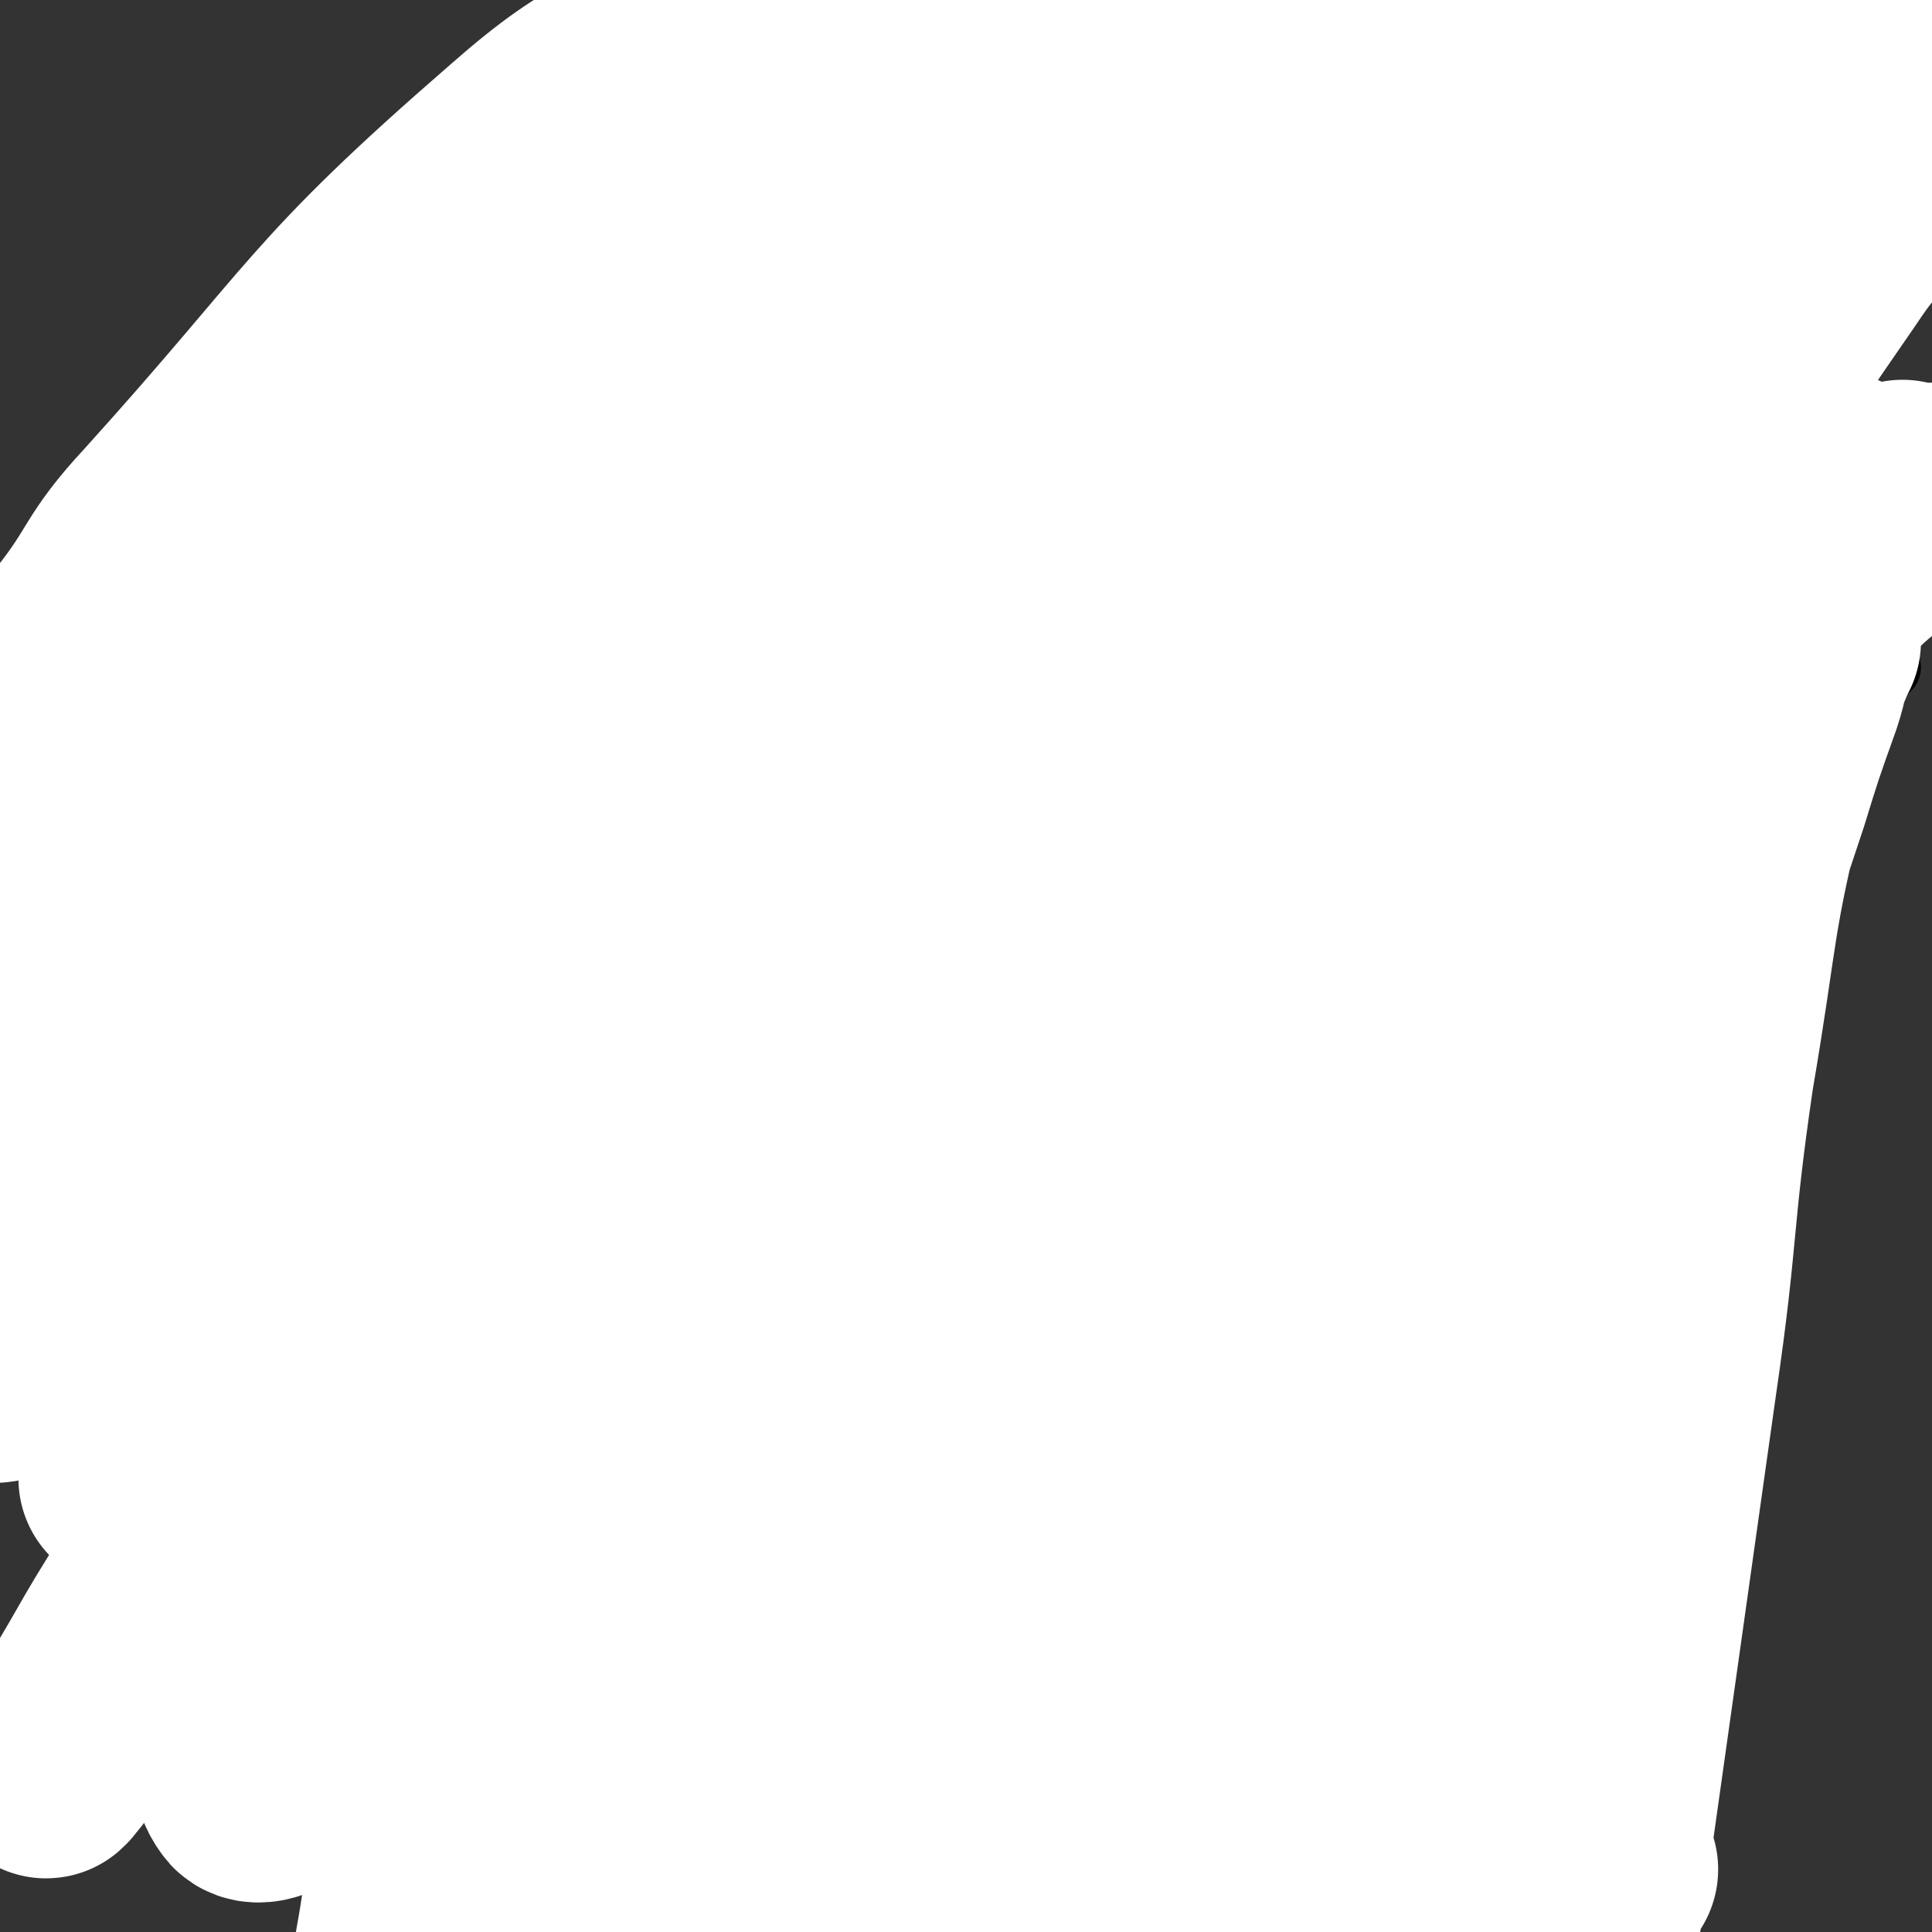 <svg viewBox='0 0 524 524' version='1.1' xmlns='http://www.w3.org/2000/svg' xmlns:xlink='http://www.w3.org/1999/xlink'><rect x="0" y="0" width="524" height="524" fill="#333333" stroke="none"/><g fill='none' stroke='#81592F' stroke-width='60' stroke-linecap='round' stroke-linejoin='round'><path d='M186,247c-1,-1 -1,-1 -1,-1 -1,-1 0,-1 0,-1 0,0 0,0 0,-1 0,0 0,0 0,-1 0,0 0,0 0,-1 0,0 0,0 0,-1 0,-1 0,-1 0,-2 0,-1 1,-1 1,-1 1,-1 0,-1 0,-2 0,-2 1,-2 1,-4 1,-1 1,-1 1,-2 0,-1 0,-1 1,-2 0,0 0,0 1,0 0,-1 0,0 0,0 0,0 1,0 1,0 1,0 0,1 1,1 0,0 0,0 1,0 0,0 -1,1 -1,1 0,0 1,0 1,0 0,0 0,1 0,1 1,2 1,1 2,2 1,1 1,1 3,2 0,0 0,0 1,0 1,1 1,1 1,1 1,1 2,1 3,2 1,0 0,1 1,1 1,0 2,-1 3,0 1,0 0,1 1,2 0,1 0,1 1,1 1,1 2,0 3,1 0,0 0,0 1,1 1,1 1,1 2,1 0,0 0,0 1,0 0,0 0,1 0,1 0,1 0,1 1,1 1,0 1,0 2,0 0,0 0,0 0,0 0,1 0,1 0,1 0,1 1,0 2,0 0,0 -1,1 -1,1 0,0 1,0 2,0 0,0 0,0 0,1 0,0 0,1 0,1 0,1 0,1 0,1 0,0 1,0 1,0 1,0 0,1 0,2 0,0 0,0 0,0 0,1 1,0 1,1 0,0 0,1 0,1 0,1 0,1 0,1 0,0 0,-1 0,-1 0,-1 1,0 1,-1 0,0 0,0 0,0 0,-1 0,-1 0,-1 0,-1 1,0 1,-1 0,-1 0,-1 0,-1 0,-1 0,-1 1,-1 1,0 1,0 1,0 0,0 0,-1 0,-1 0,-1 1,0 1,-1 1,0 0,-1 1,-1 1,0 1,0 2,0 0,-1 0,-1 0,-2 0,0 0,0 1,0 0,-1 0,-1 1,-1 0,0 0,0 1,0 0,0 0,0 0,0 1,0 1,0 2,0 0,0 0,0 0,0 1,0 1,0 1,0 1,0 0,1 1,1 1,1 1,0 1,1 1,1 0,1 0,2 0,0 1,0 1,0 1,0 0,1 1,1 0,0 0,0 0,1 1,1 1,1 1,1 1,1 1,1 2,2 0,0 0,1 1,1 1,0 1,0 1,0 2,1 1,1 3,2 1,1 1,1 2,1 1,0 1,0 2,0 1,1 1,1 2,1 1,0 1,0 1,0 1,0 1,1 3,1 0,0 0,0 1,0 1,0 1,0 1,0 1,0 1,1 2,1 0,0 1,0 1,0 1,0 0,-1 1,-1 0,0 1,0 1,0 0,0 0,-1 0,-1 0,0 1,0 1,0 1,-1 0,-1 0,-2 0,-1 1,0 1,-1 1,0 0,-1 1,-2 1,-1 1,-1 1,-3 1,-1 1,-1 2,-3 0,-2 0,-2 1,-3 1,-2 1,-2 1,-4 1,-1 1,-1 2,-3 0,-1 0,-1 1,-2 1,-2 1,-2 2,-3 0,-1 1,0 1,-1 0,0 0,-1 0,-1 0,-1 1,-1 2,-1 0,-1 0,-1 1,-1 0,-1 0,-1 0,-1 0,0 1,0 1,0 0,0 0,1 0,1 0,1 1,0 1,1 0,1 0,1 0,2 0,1 1,1 1,1 1,1 0,2 1,2 1,1 1,1 2,2 1,1 0,2 1,3 2,1 2,1 4,2 1,0 1,0 2,1 3,2 3,2 5,4 3,1 3,1 5,2 2,1 1,1 3,2 2,1 2,1 3,2 2,0 2,1 3,1 1,0 1,0 1,0 1,0 1,1 2,1 0,0 0,0 1,0 0,0 0,0 0,0 0,0 0,0 0,-1 0,0 0,0 0,-1 0,0 0,0 0,-1 0,0 0,0 0,-1 0,-1 0,-1 0,-1 0,-2 -1,-2 -1,-4 0,-1 0,-1 0,-1 0,-4 0,-4 -1,-9 0,-3 0,-3 -1,-6 -1,-3 -1,-3 -1,-6 -1,-2 0,-2 -1,-4 0,-2 -1,-2 -1,-4 0,-2 0,-2 0,-4 0,-1 0,-1 0,-3 0,-1 0,-1 0,-3 0,-1 0,-1 0,-2 0,-1 0,-1 1,-2 0,-1 1,0 1,0 2,-1 2,-2 3,-2 1,0 0,1 1,1 1,0 1,0 1,0 1,0 1,0 2,1 0,0 0,0 1,0 2,1 2,1 3,3 1,2 1,2 3,4 1,1 1,0 2,1 2,1 2,1 3,2 1,0 0,0 1,1 1,1 1,1 3,1 0,0 0,0 0,1 0,0 0,0 1,0 1,0 1,0 1,0 1,0 1,0 2,0 0,0 0,0 1,0 0,0 0,-1 0,-1 0,0 1,0 1,0 0,0 0,-1 1,-1 0,-1 0,-1 1,-1 1,0 0,-1 1,-1 1,0 1,0 1,0 1,0 0,-1 1,-1 1,0 1,0 1,0 1,0 1,0 1,-1 0,0 0,-1 0,-1 0,0 0,0 0,-1 0,0 0,0 0,-1 0,0 0,-1 0,-1 0,-1 -1,-1 -1,-2 0,-1 0,-1 0,-1 -1,-2 -1,-1 -2,-3 0,0 -1,0 -1,-1 -1,-1 0,-2 0,-3 -1,-2 -1,-2 -2,-5 -1,-1 -1,-1 -1,-3 -1,-3 0,-3 -1,-6 0,-2 -1,-1 -1,-3 0,-1 0,-1 0,-3 0,-1 -1,-1 -1,-2 0,0 0,-1 1,-1 1,0 1,0 2,0 0,0 0,0 1,0 0,0 0,0 0,0 1,0 1,0 2,0 1,0 1,0 2,0 1,0 1,0 2,0 2,0 2,0 4,0 1,0 1,0 3,0 1,0 1,0 3,0 2,0 2,0 3,0 1,0 1,0 3,0 1,0 1,0 3,0 1,0 1,0 2,0 2,0 2,0 3,0 0,0 0,0 1,0 1,0 1,0 1,0 1,0 1,0 2,0 0,0 -1,-1 -1,-1 0,0 1,0 1,0 1,0 0,-1 0,-1 0,-1 -1,-1 -1,-2 0,-1 0,-1 0,-1 -1,-1 -1,-1 -2,-2 0,-1 0,-1 -1,-2 -1,-1 0,-2 -1,-3 -1,-1 -2,0 -3,-1 0,0 0,-1 -1,-1 -1,-1 -2,-1 -3,-1 -2,-1 -1,-2 -3,-3 -1,-1 0,-1 -1,-1 -2,-1 -2,-1 -3,-2 -1,0 -1,0 -2,-1 -1,-1 -2,0 -3,-1 0,-1 0,-1 0,-2 0,-1 -1,0 -1,-1 0,-1 0,-1 0,-1 0,-1 0,-1 0,-2 0,-1 0,-1 0,-1 0,-1 0,-1 0,-2 0,-2 0,-2 0,-3 0,-2 1,-2 1,-3 1,-2 1,-2 3,-3 1,-2 1,-2 2,-5 2,-2 2,-2 3,-3 2,-3 2,-3 4,-6 1,-1 1,-1 3,-3 2,-2 2,-2 4,-4 2,-2 2,-2 3,-4 2,-2 1,-2 3,-4 1,-2 1,-2 3,-4 1,-1 0,-1 1,-2 1,-1 1,-1 2,-3 0,0 0,0 0,-1 0,-1 0,-1 0,-1 0,-1 0,-1 0,-1 0,-1 0,0 -1,0 -1,0 -1,0 -2,0 -1,0 -1,0 -1,0 -1,0 -1,0 -1,0 -2,1 -2,1 -4,2 -1,0 -1,0 -3,0 -1,0 -1,1 -2,2 -2,0 -2,0 -3,1 -1,1 -1,1 -3,1 -2,1 -2,1 -4,2 -1,0 -1,0 -2,0 -2,0 -2,1 -3,2 -1,0 -1,0 -2,0 -1,0 0,1 -1,1 -1,1 -1,0 -2,0 0,0 0,0 0,0 -1,0 -1,0 -1,0 0,0 0,0 -1,0 0,0 -1,0 -1,0 0,0 0,-1 0,-1 0,0 -1,0 -1,-1 0,0 0,0 0,0 0,-1 0,-1 0,-1 0,-1 1,-1 1,-2 0,-2 0,-2 0,-3 0,-3 -1,-3 0,-6 0,-2 1,-2 2,-4 0,-1 0,-1 0,-3 1,-1 1,-1 2,-3 0,-2 -1,-2 0,-3 0,-1 1,-1 1,-1 1,-1 1,-1 1,-3 0,0 0,0 0,-1 0,-1 1,-1 2,-1 0,-1 0,-1 0,-2 0,-1 0,-1 0,-1 0,-1 0,-1 0,-2 0,0 1,0 1,0 0,0 0,-1 0,-1 0,-1 0,-1 0,-2 0,0 0,-1 0,-1 0,-1 1,0 1,-1 0,0 0,0 0,-1 0,0 0,0 0,0 0,-1 0,-1 0,-1 0,0 0,0 0,-1 0,0 0,0 0,-1 0,0 0,0 0,-1 0,0 0,0 0,-1 0,0 0,0 0,-1 0,-1 0,-1 0,-1 0,-1 0,-1 0,-1 0,-1 -1,0 -1,-1 0,-1 0,-1 0,-1 -1,-1 -1,0 -2,-1 0,0 0,-1 0,-1 0,-1 -1,0 -2,0 0,0 -1,0 -1,0 -1,0 -1,-1 -1,-1 -1,-1 -1,0 -1,0 -1,0 -1,0 -1,0 -1,-1 -1,-1 -2,-1 -1,0 -1,0 -2,0 -1,0 -1,0 -1,0 -1,0 -1,0 -2,0 0,0 0,0 -1,0 -2,0 -2,0 -3,0 0,0 0,0 -1,0 -1,0 -1,0 -1,0 -2,0 -2,0 -3,0 -1,0 -1,0 -2,0 -1,0 -1,0 -3,0 -1,0 -1,0 -3,0 -1,0 -1,0 -2,0 -1,0 -2,0 -3,0 -1,0 -1,1 -2,1 -1,0 -1,0 -1,0 -2,0 -2,0 -3,0 -1,0 -1,1 -2,1 -1,0 -1,0 -1,0 -1,0 -1,1 -2,1 -1,0 -1,0 -1,0 0,0 0,1 0,1 0,0 -1,0 -1,0 -1,0 0,1 0,1 0,1 0,1 -1,1 0,0 -1,0 -1,0 0,0 0,1 0,2 0,0 0,-1 -1,-1 0,0 0,0 -1,0 0,0 -1,0 -1,0 -1,0 0,0 -1,-1 0,0 -1,0 -1,-1 0,-1 0,-1 -1,-2 0,0 0,-1 0,-1 -1,-1 -1,-1 -1,-1 -1,-1 -1,-2 -1,-2 -1,-1 -1,-1 -2,-2 0,0 0,0 0,-1 -1,-1 -1,-1 -1,-1 -1,-1 -1,-1 -1,-1 0,0 -1,0 -1,-1 0,0 -1,0 -1,-1 0,-1 0,-1 0,-1 0,-1 0,-1 -1,-1 0,0 -1,0 -1,0 0,0 0,-1 -1,-1 0,0 0,0 0,0 -1,0 -1,0 -1,0 0,0 0,0 -1,0 0,0 0,0 -1,0 0,0 -1,0 -1,0 0,0 0,1 0,2 0,0 -1,0 -1,0 -1,1 -1,1 -1,3 -1,1 0,1 -1,2 0,1 -1,0 -1,1 -1,2 0,2 -1,3 0,1 -1,1 -1,2 0,1 0,1 0,1 -1,2 -1,2 -2,3 0,1 0,0 -1,1 -1,1 -1,1 -2,2 -1,0 -1,0 -3,0 0,0 0,0 -1,0 0,0 0,0 -1,0 -1,0 -1,0 -1,0 -1,0 -1,0 -2,-1 -1,-1 0,-1 -1,-1 -1,0 -1,0 -1,-1 -1,0 0,0 -1,-1 -1,-1 -1,-1 -1,-1 -1,-1 -1,-1 -2,-3 0,0 0,0 0,-1 -1,-1 -1,-1 -1,-1 -1,-1 -1,-1 -1,-2 0,-1 0,-1 0,-1 0,-1 0,-1 -1,-2 -1,-1 -1,-1 -1,-1 -1,-1 -1,-1 -1,-2 0,-1 0,-1 0,-1 0,-1 0,-1 -1,-1 -1,0 -1,0 -1,0 -1,0 -1,-1 -1,-1 0,0 -1,0 -1,0 -1,1 -1,1 -1,2 0,1 0,1 0,2 0,1 -1,1 -1,2 0,1 0,1 0,3 0,1 0,1 0,3 0,1 0,1 0,2 0,1 0,1 0,2 0,0 -1,0 -1,1 0,1 0,1 0,1 0,1 0,1 -1,1 0,0 0,0 0,0 -1,0 -1,0 -1,0 0,0 0,0 -1,0 -1,0 -1,0 -2,0 0,0 0,0 0,0 -1,0 -1,0 -2,-1 0,0 0,0 -1,0 -1,-1 -1,-1 -1,-1 -1,-1 -2,0 -3,-1 -1,0 -1,0 -2,-1 -1,-1 -1,-1 -2,-2 -1,0 -1,0 -2,0 -1,0 -1,-1 -1,-1 -1,-1 -1,-1 -3,-2 -1,-1 -1,-1 -2,-2 -1,-1 -1,-1 -1,-1 -1,-1 -2,-1 -3,-1 -1,0 -1,-1 -2,-1 -2,-1 -2,-1 -3,-2 -1,0 -2,0 -3,0 -1,0 -1,-1 -3,-1 -1,-1 -1,-1 -2,-1 -1,0 -1,0 -2,0 -1,0 -1,0 -1,0 -1,0 -1,-1 -2,-1 0,0 -1,0 0,0 0,1 0,1 1,1 1,1 1,1 2,1 1,1 1,1 1,1 2,1 2,1 3,2 0,0 1,0 1,0 1,1 1,1 2,2 0,0 0,0 1,0 1,1 1,1 1,1 1,1 1,1 1,1 1,0 1,0 1,0 0,0 0,1 0,1 0,0 0,0 -1,0 0,0 0,0 -1,0 -1,0 -2,0 -3,0 -1,0 -1,-1 -2,-1 0,0 0,0 -1,0 -2,0 -2,-1 -4,-1 -2,0 -2,0 -3,0 -1,0 -1,-1 -3,-1 -1,-1 -2,0 -3,0 -2,0 -2,0 -4,0 -2,0 -2,0 -4,0 -2,0 -2,0 -4,0 -2,0 -2,0 -4,0 -1,0 -1,0 -3,0 -1,0 -1,1 -3,1 -1,0 -1,0 -3,0 -1,0 -1,0 -2,1 -2,1 -2,1 -3,1 -1,0 -1,0 -1,0 -1,0 -1,1 -2,1 0,0 -1,0 -1,0 -1,0 -1,0 -1,1 0,0 0,1 0,1 0,0 -1,0 -1,0 -1,0 -1,0 -1,1 0,1 0,1 0,1 0,1 0,1 -1,2 -1,0 -1,0 -1,1 0,1 0,1 0,2 0,2 0,2 0,4 0,2 0,2 0,4 0,3 0,3 0,6 0,2 1,2 1,4 0,2 0,2 0,4 0,2 0,2 1,4 1,1 1,1 1,2 1,2 1,2 2,3 0,1 0,1 0,2 0,1 1,1 1,3 1,0 1,0 1,1 1,0 1,0 1,1 1,1 1,1 1,1 1,1 1,1 1,2 0,1 0,1 0,1 0,1 1,0 2,0 0,0 0,0 0,0 0,1 0,1 0,1 0,1 1,0 2,0 0,0 0,0 0,0 0,0 0,1 0,1 0,0 0,0 -1,0 0,0 0,0 -1,0 -1,0 -1,0 -1,0 -1,0 -1,0 -2,0 -1,0 -1,0 -3,0 -1,0 -1,0 -2,0 -1,0 -1,0 -3,0 -2,0 -2,0 -4,0 -1,0 -1,0 -2,0 -2,0 -2,1 -3,2 -1,0 -1,-1 -2,-1 -1,0 -1,0 -3,0 0,0 0,1 -1,1 0,0 0,0 -1,0 -1,0 -1,0 -1,0 -1,0 -2,1 -1,2 0,0 0,-1 1,-1 1,0 1,0 2,1 2,0 2,0 3,0 2,1 2,1 4,1 2,1 2,0 3,1 2,0 2,1 3,1 2,1 2,0 3,1 1,0 1,1 2,1 1,0 1,0 1,0 2,1 1,1 3,2 0,0 0,0 1,0 1,0 1,1 1,1 1,1 1,1 1,1 0,1 0,1 0,1 1,1 1,1 2,2 0,0 0,0 1,1 0,0 -1,0 -1,0 0,1 1,1 1,2 0,0 0,0 0,1 0,0 0,0 0,0 0,1 0,1 0,2 0,1 -1,0 -1,1 0,1 0,1 0,2 -1,1 -1,1 -2,2 -1,1 -1,1 -1,1 -2,2 -1,2 -3,3 -1,1 -2,1 -3,2 -2,1 -3,1 -4,3 -3,3 -2,4 -4,8 -2,3 -2,3 -3,6 -2,2 -3,2 -4,5 -2,2 -2,2 -3,4 -1,2 0,2 -1,4 -1,1 -1,1 -2,2 0,1 -1,1 -1,2 0,1 0,1 0,1 0,1 0,1 0,1 0,1 1,1 1,1 1,0 1,0 2,0 1,0 1,1 1,1 2,1 2,0 4,0 1,0 1,0 2,0 2,0 2,0 5,0 2,0 2,1 5,1 2,0 2,0 4,0 2,0 2,0 4,1 2,1 2,1 4,1 2,0 2,0 4,0 1,0 1,0 3,0 1,0 1,1 2,1 2,0 2,0 3,0 1,0 1,0 2,0 1,0 1,1 3,1 0,0 0,0 1,0 0,0 1,0 1,1 0,1 0,1 0,1 0,1 0,1 0,2 0,0 0,0 0,0 0,1 0,1 0,1 0,1 0,1 0,1 -1,1 -1,0 -2,1 -1,1 0,1 -1,2 -1,1 -2,1 -3,1 -1,1 -1,2 -3,3 -1,1 -1,1 -3,2 -2,1 -2,1 -3,2 -1,1 -1,1 -3,2 -1,1 -1,0 -3,1 -1,1 -1,1 -2,3 0,0 0,1 -1,1 -1,0 -1,0 -1,0 -1,0 -1,0 -1,1 0,1 0,1 0,1 0,1 0,1 -1,1 '/></g>
<g fill='none' stroke='#FFBB40' stroke-width='60' stroke-linecap='round' stroke-linejoin='round'><path d='M239,219c-1,-1 -1,-1 -1,-1 -1,-1 0,-1 0,-1 0,0 0,-1 0,-1 0,-1 -1,-1 -1,-2 0,-1 0,-1 0,-2 0,-1 -1,-1 -1,-1 -1,-2 -1,-2 -2,-3 -1,-1 0,-1 -1,-2 -2,-2 -2,-2 -3,-4 -2,-2 -1,-2 -3,-4 -2,-2 -2,-2 -4,-4 -2,-3 -3,-2 -4,-5 -3,-5 -3,-6 -6,-11 -2,-5 -1,-5 -3,-9 -3,-5 -3,-5 -6,-9 -1,-4 -1,-4 -3,-7 -1,-4 0,-5 -2,-9 -1,-3 -1,-3 -2,-6 -1,-3 0,-4 0,-7 -1,-4 -1,-4 -2,-9 -1,-4 -1,-4 -1,-8 0,-6 0,-6 0,-12 0,-5 -1,-5 -1,-10 0,-4 0,-4 0,-7 0,-4 0,-4 0,-7 0,-3 0,-3 0,-5 0,-3 0,-3 0,-6 0,-1 0,-1 1,-2 1,0 0,-1 1,-1 1,-1 1,-1 2,-1 0,0 0,-1 1,-1 1,0 1,0 3,0 1,0 0,-1 1,-2 2,0 2,0 3,0 2,0 2,0 4,0 2,0 2,0 4,0 2,0 2,0 4,0 1,0 1,0 2,0 2,0 2,0 5,0 2,0 2,0 4,0 3,0 3,0 5,1 2,0 2,0 4,0 4,1 4,1 7,1 3,1 3,1 5,2 3,1 3,1 6,1 2,1 2,1 5,2 2,0 2,0 5,1 2,1 2,1 4,1 3,1 3,0 5,1 2,0 2,1 3,1 1,0 2,0 3,0 1,0 1,1 2,1 1,0 1,0 2,0 1,0 1,1 2,1 1,0 1,0 2,0 1,0 1,0 1,0 1,0 1,0 2,1 1,0 1,0 2,1 1,1 1,1 1,1 1,1 2,1 3,1 1,0 1,0 1,1 1,1 0,1 1,2 0,0 0,0 1,1 1,1 1,1 1,1 1,1 1,1 2,2 0,0 1,0 1,1 1,2 1,2 2,4 2,2 2,2 3,3 1,3 1,2 2,5 1,2 1,2 2,4 1,2 1,2 2,5 1,2 1,2 2,4 1,1 0,1 1,3 0,2 0,2 0,3 0,1 1,1 1,2 1,1 1,2 1,3 0,1 0,1 0,1 0,2 0,2 -1,3 0,3 1,4 0,7 -1,3 -1,3 -2,7 -1,3 -1,3 -2,6 -1,3 -1,3 -2,5 -1,3 -1,3 -1,5 -1,3 -2,2 -3,5 -1,1 0,2 -1,3 -1,2 -1,2 -2,3 0,0 0,0 -1,1 -1,1 -1,1 -1,1 -1,1 -1,1 -2,2 -1,1 0,1 -1,2 -1,1 -1,1 -1,1 -1,1 -1,1 -2,2 -1,1 -1,0 -2,1 -1,1 -1,1 -2,2 -1,0 -1,0 -2,1 -1,1 -1,1 -3,1 -1,1 -1,1 -2,2 -2,1 -2,1 -4,2 -2,1 -3,1 -5,1 -2,1 -2,2 -5,3 -2,1 -2,1 -4,1 -2,1 -2,1 -4,1 -2,0 -2,0 -4,1 -2,0 -1,1 -3,1 -4,1 -4,1 -7,2 -2,0 -2,1 -4,1 -1,0 -1,0 -3,0 -2,0 -2,1 -4,1 -1,0 -1,0 -2,0 -2,0 -2,-1 -3,-1 -1,0 -2,0 -3,0 -1,0 -1,-1 -1,-2 -1,-1 -1,-1 -2,-2 -1,-2 -2,-1 -3,-3 -2,-3 -1,-3 -3,-7 -1,-4 -1,-4 -2,-7 -2,-4 -2,-4 -4,-8 -1,-4 -1,-4 -1,-8 0,-3 0,-3 0,-7 0,-4 0,-4 -1,-7 0,-4 0,-4 0,-7 0,-5 1,-5 1,-9 0,-4 0,-4 1,-8 0,-4 1,-4 1,-7 0,-4 0,-4 1,-7 0,-3 1,-3 2,-6 1,-2 1,-2 2,-4 0,-1 1,-1 2,-2 0,-1 1,0 1,-1 2,-2 1,-2 3,-4 1,-1 1,-1 3,-2 2,-2 1,-2 4,-3 2,-2 2,-1 4,-2 2,-1 2,-1 5,-1 3,0 3,0 5,0 3,0 3,-1 6,-1 3,0 3,0 6,0 2,0 2,1 4,1 3,1 2,1 5,2 2,0 2,0 4,0 2,1 2,1 3,3 2,1 2,1 3,2 1,1 1,1 2,2 1,1 1,1 2,2 1,2 0,2 1,4 1,2 1,2 1,3 1,2 1,2 2,4 0,2 0,2 0,4 1,2 1,2 1,4 0,2 0,2 0,4 0,1 0,1 0,3 0,2 0,1 -1,3 0,2 0,2 0,3 0,1 0,1 0,3 0,0 -1,0 -1,1 0,2 0,3 -1,5 0,3 -1,3 -2,6 -1,3 0,3 -1,6 -1,2 -1,2 -2,5 -2,2 -2,2 -4,4 -2,3 -2,2 -4,4 -2,2 -2,3 -4,5 -1,1 -2,1 -4,3 -1,1 -1,1 -3,2 -3,1 -3,1 -6,2 -1,0 -1,0 -1,0 -2,0 -2,0 -3,-1 -1,-1 -1,-1 -1,-2 -1,-2 0,-2 -1,-4 0,-2 0,-2 0,-4 0,-2 0,-2 0,-4 0,-2 0,-2 0,-5 0,-2 1,-2 1,-5 0,-3 0,-4 0,-7 1,-4 2,-4 3,-8 2,-3 2,-3 3,-6 2,-3 1,-3 3,-6 1,-2 1,-2 3,-4 1,-3 1,-2 3,-4 1,-1 1,-2 3,-3 1,0 1,-1 2,-1 1,0 1,0 2,0 1,0 1,0 2,0 1,0 1,0 2,0 1,0 1,1 1,1 1,1 1,1 2,2 1,1 1,1 2,2 1,2 1,2 1,3 0,1 0,1 1,3 0,1 1,1 1,3 0,1 0,1 0,2 0,1 0,1 0,2 0,1 0,1 0,3 -1,1 -1,1 -1,2 -1,3 -1,3 -2,5 -1,2 -1,2 -2,4 -1,2 -1,2 -2,5 -1,1 -1,1 -2,3 -1,1 -1,1 -2,2 -1,1 -1,1 -2,2 -1,1 -1,1 -2,2 -1,1 -1,2 -3,2 0,0 0,-1 -1,-1 -1,-1 0,-1 -1,-2 0,0 -1,0 -1,0 0,0 0,-1 0,-1 0,-1 -1,-1 -1,-1 -1,0 0,0 -1,-1 '/></g>
<g fill='none' stroke='#FEF190' stroke-width='60' stroke-linecap='round' stroke-linejoin='round'><path d='M198,277c-1,-1 -1,-2 -1,-1 -1,0 0,0 0,1 0,1 1,0 1,1 0,1 0,1 0,1 0,1 0,1 0,2 0,0 0,0 0,1 0,0 0,0 0,0 0,1 1,1 1,3 0,1 0,1 0,2 0,1 0,1 0,1 0,2 1,2 1,3 0,2 0,2 0,4 0,2 0,2 0,3 0,2 1,2 1,4 0,3 0,3 0,5 0,2 0,2 1,5 0,3 0,3 0,7 0,2 0,2 0,4 0,2 0,2 1,4 0,2 0,2 0,4 0,2 1,1 1,3 1,2 0,2 1,4 0,2 1,2 1,3 1,2 0,2 1,3 0,2 0,2 0,3 0,1 1,1 1,3 1,1 1,1 1,2 0,2 0,2 0,3 0,2 1,1 1,3 1,1 1,1 1,2 0,1 0,1 0,2 0,1 0,1 1,2 0,1 0,2 0,3 0,1 0,1 0,1 1,1 1,1 1,2 0,1 0,1 0,2 0,2 1,2 1,3 1,2 1,2 1,4 0,2 0,2 0,5 0,2 1,2 1,4 0,2 1,2 1,4 0,2 0,2 0,4 0,2 0,2 1,3 0,2 0,2 0,3 0,2 0,2 0,3 0,2 0,2 0,4 0,0 0,0 0,1 0,2 0,2 0,3 0,1 0,1 0,2 0,1 0,1 0,2 0,1 0,1 0,2 0,0 0,0 0,1 0,1 0,1 0,1 0,1 0,1 0,2 0,0 0,0 0,1 0,1 0,1 1,2 0,0 0,0 0,1 0,1 1,1 1,3 0,1 0,1 1,2 0,1 0,1 0,2 1,2 1,2 1,3 1,2 1,2 2,4 0,1 0,1 0,2 1,1 1,1 2,2 0,0 0,0 0,1 1,1 0,1 1,2 1,1 1,1 2,2 0,0 0,1 0,1 1,1 1,1 2,1 1,1 1,1 2,2 0,0 0,0 1,1 1,1 1,1 2,2 2,1 2,0 3,1 1,1 0,1 1,1 1,1 1,1 2,1 1,0 1,1 2,1 1,0 1,0 3,0 1,0 1,0 3,-1 2,0 2,0 3,0 2,0 2,-1 4,-1 3,0 3,0 5,-1 3,-1 3,-1 5,-2 2,-1 2,-1 4,-2 1,0 1,0 3,-1 2,-1 2,-1 3,-1 2,-1 2,-1 3,-2 2,-1 2,-1 3,-2 2,-1 2,-2 3,-3 1,-1 2,-1 3,-2 1,-1 1,-2 2,-3 2,-2 1,-2 3,-4 1,-1 1,-1 2,-3 1,-2 1,-2 2,-5 1,-3 1,-3 2,-6 1,-3 1,-3 2,-6 1,-3 1,-3 1,-6 0,-3 1,-3 1,-5 1,-6 0,-6 1,-11 0,-2 1,-2 1,-4 0,-2 0,-2 0,-4 0,-3 0,-3 0,-5 0,-3 1,-3 1,-5 0,-3 0,-3 0,-6 0,-3 1,-3 1,-7 0,-3 0,-3 0,-7 0,-4 0,-4 1,-8 0,-3 1,-3 1,-7 0,-3 0,-3 0,-6 0,-3 0,-3 0,-5 0,-2 0,-2 0,-3 0,-2 0,-2 0,-4 0,-1 0,-1 0,-3 0,-1 0,-1 0,-2 0,-2 0,-2 -1,-4 0,-1 0,-1 0,-3 0,-1 0,-1 0,-3 0,-1 0,-1 0,-2 0,-2 0,-2 0,-3 0,-1 -1,-1 -1,-2 0,-1 0,-1 -1,-2 0,0 0,0 0,-1 0,-1 0,-1 0,-2 0,0 0,0 0,-1 0,0 -1,0 -1,0 0,-1 0,-1 0,-2 0,0 0,0 0,-1 0,-1 0,-1 0,-1 0,-1 0,-1 0,-2 0,0 0,0 0,-1 0,0 0,0 0,0 0,-1 -1,-1 -1,-2 0,0 0,-1 0,-1 0,-1 0,-1 -1,-2 0,0 -1,0 -1,0 -1,0 0,-1 -1,-1 0,0 0,0 -1,0 -1,0 -1,-1 -1,-1 -1,0 -1,-1 -2,-1 -1,0 -1,0 -2,0 -2,0 -2,-1 -3,-2 -2,0 -2,1 -5,1 -3,0 -2,1 -5,1 -3,1 -3,0 -6,1 -3,0 -2,1 -5,1 -2,0 -3,0 -5,0 -2,1 -2,1 -4,1 -2,0 -2,1 -4,1 -2,0 -2,0 -4,0 -1,0 -1,0 -3,0 -2,0 -2,0 -4,0 -1,0 -1,1 -2,1 0,0 0,0 -1,0 -1,0 -1,0 -1,0 -1,0 -1,0 -2,1 -1,0 -1,0 -1,1 0,0 0,0 0,1 0,0 -1,0 -1,1 0,0 0,0 0,1 0,1 0,1 0,3 0,2 0,3 0,5 0,5 1,5 1,10 0,7 0,7 0,14 0,7 1,7 1,13 0,6 0,6 0,11 0,5 0,5 1,9 0,4 1,4 1,8 0,4 0,4 0,8 0,3 0,3 1,6 1,3 1,3 1,6 1,3 0,3 1,6 0,2 0,2 1,5 0,2 1,2 1,4 1,1 0,2 1,3 0,2 1,2 1,3 0,1 0,1 0,1 1,1 2,1 3,2 0,0 0,1 0,1 1,0 1,0 2,0 0,0 0,0 1,0 1,-1 0,-1 1,-3 1,-1 1,-1 2,-2 0,-2 0,-2 0,-4 1,-3 1,-3 1,-6 1,-2 1,-2 2,-5 0,-3 1,-3 1,-6 1,-4 1,-4 2,-9 0,-5 0,-5 1,-11 1,-5 1,-5 2,-11 2,-4 2,-4 3,-9 0,-4 0,-4 1,-8 1,-3 1,-3 2,-6 1,-3 1,-3 2,-6 1,-2 1,-2 2,-4 1,-3 1,-3 1,-5 1,-2 1,-2 2,-4 1,-2 1,-2 2,-5 0,0 0,0 0,0 0,-1 -1,0 -1,0 0,1 0,1 -1,2 0,0 -1,0 -1,1 0,1 0,1 0,3 0,1 -1,1 -2,2 0,2 0,2 0,3 0,1 -1,1 -1,2 0,1 0,1 0,2 0,0 1,0 1,0 '/></g>
<g fill='none' stroke='#FFBB40' stroke-width='30' stroke-linecap='round' stroke-linejoin='round'><path d='M335,475c-1,-1 -1,-1 -1,-1 -1,-1 0,-1 0,-1 1,-1 1,0 1,-1 1,-2 1,-2 1,-4 0,-2 0,-2 0,-4 0,-2 0,-2 0,-4 0,-3 0,-3 0,-6 0,-3 0,-3 0,-7 0,-4 0,-4 0,-8 0,-8 0,-8 0,-16 0,-7 1,-7 1,-14 0,-7 0,-7 1,-14 0,-5 0,-5 0,-9 0,-5 1,-5 1,-10 1,-7 0,-7 0,-14 0,-6 0,-6 0,-12 0,-5 1,-5 1,-10 0,-4 0,-4 0,-8 0,-3 0,-3 0,-5 0,-3 0,-3 0,-5 0,-2 0,-2 0,-4 0,-3 0,-3 0,-6 1,-2 1,-2 1,-5 0,-3 0,-3 0,-6 0,-3 0,-3 0,-6 0,-3 1,-3 1,-5 1,-6 1,-6 1,-11 0,-2 0,-2 0,-4 0,-2 0,-2 0,-3 0,-1 0,-1 0,-2 0,-1 0,-2 0,-2 0,0 0,1 0,2 0,1 0,1 0,1 0,2 0,2 0,4 0,2 0,2 0,3 0,2 0,2 0,4 0,3 1,3 1,6 0,3 1,3 1,6 0,6 0,6 0,11 0,7 0,7 1,15 0,6 1,6 1,13 0,7 0,7 0,13 0,6 1,6 1,11 0,5 0,5 0,10 0,6 0,6 0,12 0,5 -1,5 -1,11 0,5 0,5 -1,10 0,5 0,5 -1,9 0,3 0,3 0,7 0,3 -1,3 -1,6 0,2 0,2 0,3 0,2 -1,2 -1,3 0,1 0,1 0,3 0,2 -1,2 -1,4 0,3 0,3 -1,5 0,2 0,2 -1,4 0,3 0,3 0,5 -1,2 -1,2 -1,5 -1,2 0,3 -1,5 -1,2 -1,2 -2,4 -1,2 0,2 -1,5 0,1 -1,1 -1,3 0,1 0,1 -1,3 0,1 0,1 -1,2 -2,3 -2,3 -4,5 -1,2 -2,1 -3,2 -1,1 -2,0 -3,1 -1,0 -1,1 -2,1 -1,1 -1,1 -3,1 -1,0 -1,0 -2,1 -1,0 -1,0 -2,0 -1,0 -1,0 -2,0 -1,0 -1,0 -2,0 -1,0 0,1 -1,1 -1,0 -1,0 -2,0 -1,0 -1,0 -1,0 -2,0 -2,0 -3,0 0,0 -1,0 0,0 0,0 1,0 2,0 1,0 1,0 2,0 1,0 1,0 3,0 2,0 2,0 4,0 3,-1 3,-1 6,-2 2,-1 2,0 5,-1 3,-1 3,-1 6,-3 3,-2 3,-2 5,-4 3,-1 3,-1 5,-3 4,-5 4,-5 8,-10 1,-2 1,-2 2,-4 3,-4 4,-4 7,-8 1,-2 1,-2 3,-4 1,-1 1,-1 2,-2 1,-2 1,-2 2,-4 0,-1 1,-1 1,-3 0,-1 0,-1 0,-2 0,-1 0,-1 0,-2 0,-1 0,-1 0,-1 0,-1 1,-1 1,-2 0,-1 0,-1 0,-2 0,-1 0,-1 0,-1 0,-1 0,-1 0,-2 0,0 0,0 0,-1 0,-1 0,-1 0,-1 0,-1 0,-1 0,-2 0,0 0,0 0,0 0,-1 0,-1 0,-1 -1,-1 -1,-1 -1,-1 -1,0 -1,0 -1,0 0,0 0,1 0,1 0,1 0,0 -1,1 0,0 -1,0 -1,1 -1,0 -1,1 -1,1 -1,1 -1,1 -2,2 -1,1 -1,1 -2,2 -2,2 -2,2 -3,4 -2,4 -2,4 -4,7 -3,5 -3,5 -7,10 -3,3 -3,3 -5,6 -2,2 -2,2 -5,4 -2,3 -3,3 -5,5 -3,2 -3,1 -6,3 -2,2 -2,2 -4,3 -2,1 -2,1 -4,3 -1,1 -1,1 -3,2 -1,1 -1,1 -2,2 -1,1 -2,1 -2,2 -1,0 -1,0 -1,0 '/><path d='M345,310c-1,-1 -2,-1 -1,-1 0,-1 1,-1 1,0 0,0 0,1 0,2 1,0 1,-1 2,0 2,1 2,1 3,3 2,2 2,2 3,4 4,4 4,4 8,8 3,4 3,3 7,7 2,3 2,3 4,6 2,3 3,3 5,6 1,2 1,3 2,5 1,2 1,2 1,3 0,1 0,1 0,3 0,1 0,1 0,2 0,2 0,2 0,3 0,2 0,2 0,4 0,2 -1,2 -1,4 -1,4 0,4 -1,8 -1,4 -1,4 -2,7 -1,4 -2,3 -3,7 -1,3 0,3 -1,6 0,2 0,2 -1,4 0,2 -1,2 -1,4 0,2 0,2 0,4 0,1 -1,1 -1,3 -1,1 0,1 0,2 0,2 0,2 0,3 0,1 0,1 0,3 0,1 0,1 0,3 0,1 0,1 0,2 0,1 0,1 1,2 0,2 0,2 0,3 1,1 2,1 2,2 0,1 0,1 0,2 0,1 0,1 0,2 0,1 1,0 1,1 0,1 0,1 0,2 0,0 0,0 0,0 0,0 0,-1 0,-1 0,-1 0,-1 -1,-2 0,-1 -1,-1 -1,-2 -1,-4 0,-4 -1,-8 0,-7 0,-7 -1,-14 -1,-7 -1,-7 -1,-15 0,-6 0,-6 0,-13 0,-9 0,-9 0,-18 0,-9 -1,-9 -1,-18 0,-6 0,-7 0,-13 0,-5 -1,-5 -1,-10 0,-5 0,-5 0,-9 -1,-7 -1,-7 -2,-14 0,-6 0,-6 0,-12 -1,-5 -1,-5 -1,-9 -1,-4 -1,-4 -2,-7 0,-2 0,-2 0,-4 0,-2 -1,-2 -1,-4 0,-1 0,-1 0,-2 0,0 0,0 0,-1 0,0 0,0 0,0 0,0 0,1 0,1 0,1 0,1 0,2 0,1 0,1 0,3 0,2 1,2 1,4 1,4 1,4 1,7 1,4 1,4 2,9 2,7 3,7 5,15 2,5 2,5 3,11 2,10 2,10 3,20 1,5 0,5 1,10 0,5 1,5 1,9 0,5 0,5 0,10 0,7 1,7 1,13 0,6 0,6 -1,11 0,5 0,5 -1,10 0,4 -1,4 -1,8 0,2 0,3 0,5 0,2 0,2 0,3 0,2 -1,2 -1,3 0,1 0,1 0,2 0,2 0,2 0,3 0,1 0,1 0,2 0,1 0,1 0,2 0,1 0,1 -1,2 0,0 0,0 0,1 0,1 0,1 0,1 0,1 0,1 0,2 0,0 0,0 0,1 0,0 0,0 0,0 0,1 0,1 0,1 0,1 0,1 0,1 0,0 1,0 1,0 1,0 1,1 1,1 1,0 1,0 1,0 1,0 0,1 1,1 1,1 1,1 3,1 1,0 1,0 2,0 1,0 1,0 2,1 0,0 0,0 1,1 0,0 0,0 1,0 0,0 0,0 0,1 0,0 0,0 1,0 0,0 0,0 0,0 1,0 0,1 0,1 0,1 0,1 0,1 0,1 0,1 0,2 0,0 0,0 0,0 -1,2 -1,2 -2,3 -2,2 -1,2 -3,4 -1,2 -2,1 -3,3 -1,1 -1,1 -2,3 -1,1 -1,1 -2,2 0,0 0,1 -1,2 0,1 0,0 -1,1 -1,1 -1,1 -2,2 -1,1 -1,1 -2,2 -2,2 -1,2 -3,3 -1,1 -2,1 -3,2 -1,1 -1,1 -2,3 -1,1 -1,1 -2,2 0,1 0,1 0,2 '/><path d='M384,430c-1,-1 -2,-1 -1,-1 0,-1 1,0 2,0 1,0 1,1 2,1 2,0 2,0 4,0 3,1 3,1 6,1 2,1 2,1 4,2 2,1 3,0 5,1 2,1 1,2 4,3 1,1 1,1 2,1 1,0 1,0 3,0 1,0 1,1 2,2 0,0 1,0 1,1 0,1 0,1 0,1 0,1 1,0 1,1 0,1 0,1 0,2 0,2 0,2 0,4 0,1 0,1 0,3 0,1 0,1 0,2 0,2 0,2 0,3 0,2 0,2 0,4 0,2 -1,2 -1,3 0,2 0,2 0,3 0,2 0,2 -1,3 0,1 0,2 0,3 0,1 -1,1 -1,3 -1,1 -1,1 -1,2 0,2 0,2 0,3 0,2 -1,1 -1,3 -1,2 -1,2 -1,3 0,2 -1,2 -1,3 -1,2 -1,2 -2,4 0,2 0,2 -1,5 -1,2 0,2 -1,4 -2,3 -2,3 -3,6 -1,1 -1,1 -1,3 0,1 0,1 -1,3 0,0 0,0 -1,1 -1,1 -1,1 -2,2 0,1 0,1 0,2 -1,0 -1,0 -1,0 -1,0 -1,1 -1,1 0,0 0,-1 1,-1 1,-1 1,0 1,-1 1,-1 0,-2 0,-3 '/><path d='M181,487c-1,-1 -1,-1 -1,-1 -1,-1 0,-1 0,-1 0,0 0,0 0,-1 0,-1 0,-1 0,-2 0,-2 0,-2 0,-3 0,-2 -1,-2 -1,-4 -1,-3 0,-3 0,-5 0,-2 0,-2 0,-4 0,-3 -1,-3 -1,-6 -1,-2 0,-3 -1,-5 -1,-4 -2,-3 -2,-7 -1,-2 0,-2 0,-5 0,-4 -1,-4 -2,-7 -1,-4 -1,-4 -1,-7 -1,-5 0,-5 -1,-9 0,-4 -1,-4 -1,-8 0,-3 0,-4 0,-7 0,-4 -1,-3 -2,-7 0,-3 0,-3 0,-6 0,-2 0,-2 0,-4 0,-2 0,-2 0,-4 0,-1 -1,-1 -1,-3 -1,-1 0,-1 0,-3 0,-2 0,-2 0,-4 0,-2 0,-2 0,-4 0,-3 0,-3 0,-6 0,-4 0,-4 0,-8 0,-4 -1,-4 -1,-8 -1,-3 0,-3 0,-5 0,-3 -1,-3 -1,-6 -1,-3 0,-3 -1,-6 0,-2 0,-2 0,-5 0,-2 -1,-2 -1,-4 -1,-2 0,-2 0,-4 0,-3 0,-3 0,-5 0,-3 0,-3 0,-6 0,-4 0,-4 0,-7 0,-4 0,-4 0,-7 0,-3 0,-3 0,-5 0,-3 0,-3 0,-5 0,-1 0,-1 0,-3 0,-1 0,-1 1,-2 0,-1 0,-2 0,-2 0,0 1,1 1,2 0,1 0,1 0,2 1,2 1,2 1,4 2,3 2,3 3,6 1,6 1,6 2,12 2,7 2,7 4,15 2,6 2,6 4,12 1,6 1,6 2,12 2,11 2,11 4,21 1,6 1,6 1,11 1,5 1,5 1,11 0,9 0,9 0,18 0,4 0,4 0,8 0,2 -1,2 -1,5 0,3 0,3 0,6 0,3 -1,2 -1,5 0,3 0,3 0,6 0,1 0,1 0,2 0,2 0,2 0,3 0,3 0,3 0,5 0,2 0,2 0,4 0,4 0,4 0,8 0,2 0,2 0,4 0,2 0,2 0,3 0,2 0,2 0,3 0,3 0,3 0,6 0,1 0,1 0,3 0,1 0,1 -1,2 0,0 0,0 0,1 0,1 0,2 0,3 0,0 -1,0 -1,0 0,0 0,1 0,2 -1,0 -1,-1 -2,-1 -1,0 -1,0 -2,0 -1,0 -1,0 -2,0 0,0 0,-1 0,-1 0,0 -1,0 -1,0 -1,-1 -1,-1 -2,-3 -1,-1 -1,-1 -3,-3 0,-1 0,-1 -1,-2 0,-2 0,-2 -1,-3 -1,-2 -1,-2 -1,-4 -1,-1 -1,-1 -1,-3 0,-1 0,-1 0,-3 0,-4 -1,-3 -1,-7 0,-2 0,-2 0,-4 0,-1 0,-1 0,-2 0,-2 0,-2 0,-3 0,-1 1,-1 1,-2 0,-1 0,-1 0,-2 0,-1 0,-1 0,-1 '/><path d='M166,450c-1,-1 -1,-1 -1,-1 -1,-1 -1,0 -1,0 0,0 -1,0 -1,0 -1,0 -1,0 -2,1 -2,1 -2,1 -3,2 -1,1 -1,1 -3,2 -1,1 -1,1 -3,2 -1,1 -1,1 -2,2 -1,0 -1,0 -2,0 -2,1 -2,1 -4,1 0,0 0,1 -1,1 -1,0 -1,0 -2,0 -1,0 -1,0 -2,0 -1,0 -1,0 -2,0 -1,0 -1,0 -2,0 -1,0 -1,0 -2,0 -1,0 -1,0 -1,0 -1,0 -1,0 -2,0 -1,0 -1,0 -2,0 -1,-1 -1,-1 -2,-2 -1,-1 -1,-1 -2,-2 -1,-1 -1,-1 -2,-2 -1,-1 -1,-1 -2,-2 0,0 0,-1 0,-1 -1,-2 -2,-1 -2,-2 -1,-1 -1,-1 -1,-2 -1,-1 -1,0 -1,-1 0,-1 0,-1 0,-2 0,0 0,0 0,-1 0,0 0,0 0,-1 0,0 0,0 0,0 0,-1 0,-1 0,-1 1,0 1,0 2,0 0,0 0,-1 0,-1 1,-1 1,-1 1,-1 1,-1 1,0 2,-1 1,-1 0,-1 1,-2 0,0 0,0 1,-1 1,0 1,0 2,0 0,0 0,-1 0,-1 1,0 1,0 1,0 1,0 1,0 1,-1 1,0 1,-1 1,-1 0,-1 1,0 1,-1 0,0 0,0 0,-1 0,0 0,0 0,-1 0,0 0,-1 0,-1 0,-1 0,-1 -1,-1 0,0 -1,0 -1,0 -1,0 0,-1 -1,-1 -1,-1 -1,0 -1,-1 -1,0 0,-1 0,-1 0,-1 -1,-1 -1,-1 0,-1 0,-1 0,-1 0,-1 0,-1 0,-1 0,-1 -1,-1 -1,-2 0,-1 0,-1 0,-3 0,-2 -1,-2 -1,-3 0,-5 0,-5 0,-9 0,-2 -1,-2 -1,-4 0,-1 0,-1 0,-2 0,-3 0,-3 0,-5 0,-2 1,-2 1,-4 0,-2 0,-2 0,-4 0,-1 0,-1 1,-2 0,-2 0,-2 1,-4 1,-1 1,-1 1,-3 1,-2 1,-2 2,-3 2,-4 2,-4 4,-7 1,-1 0,-2 1,-3 1,-2 1,-2 2,-4 2,-3 2,-3 4,-6 2,-3 2,-3 4,-6 2,-2 2,-2 4,-4 1,-2 1,-3 2,-5 1,-1 2,-1 3,-2 1,-2 0,-2 1,-4 0,-1 1,-1 1,-1 1,-1 1,-1 1,-1 0,-1 0,-1 0,-1 0,-1 1,-1 1,-2 0,-1 0,-1 0,-1 0,-1 1,-1 1,-1 1,-1 1,-1 1,-2 0,0 0,-1 0,-1 0,0 0,0 1,0 0,0 0,0 0,0 1,0 1,0 1,0 0,0 1,0 1,1 0,2 0,2 0,4 0,2 0,2 0,5 0,3 0,3 0,7 0,5 0,5 0,10 0,4 0,4 0,8 0,9 0,9 -1,17 0,8 -1,8 -1,15 0,6 0,6 0,12 0,5 0,5 0,10 0,6 -1,6 -1,13 0,1 0,1 0,3 0,2 0,2 0,3 0,1 0,1 0,3 0,0 0,1 0,1 -1,0 -1,0 -2,0 0,0 0,0 -1,0 0,0 0,0 -1,0 0,0 0,0 -1,0 -1,0 -1,0 -1,0 -1,0 -1,0 -2,-1 -1,-1 -1,-1 -3,-3 0,0 0,0 -1,-1 -1,-1 -1,-1 -1,-3 -1,-3 -1,-3 -2,-7 0,-5 -1,-5 -1,-10 -1,-12 -1,-12 -1,-23 0,-5 0,-5 0,-10 0,-6 0,-6 0,-13 0,-5 -1,-5 0,-10 1,-7 2,-7 3,-13 0,-3 0,-3 0,-6 0,-2 1,-2 1,-4 1,-2 1,-2 2,-3 0,-2 -1,-2 0,-4 1,-3 2,-2 3,-5 0,-1 0,-1 0,-2 0,-1 1,-1 1,-2 0,-1 0,-2 0,-3 0,-1 1,-1 1,-1 1,-2 1,-2 1,-3 0,-1 0,-1 0,-1 0,-1 0,-1 0,-2 0,0 0,-1 0,0 0,0 0,1 -1,1 -1,1 -1,0 -2,1 0,0 0,0 0,1 -1,0 -1,0 -2,1 -1,2 -1,2 -2,5 -1,3 -1,3 -2,6 -2,4 -2,4 -3,7 -2,4 -2,3 -3,7 -1,3 -1,3 -1,6 -1,3 -1,3 -2,6 -1,4 -1,4 -3,9 0,1 0,1 0,2 0,1 0,1 0,1 0,1 0,1 0,2 0,0 0,0 0,1 '/></g>
<g fill='none' stroke='#FF880C' stroke-width='30' stroke-linecap='round' stroke-linejoin='round'><path d='M386,517c-1,-1 -1,-1 -1,-1 -1,-1 0,-1 0,-1 0,0 -1,0 -1,0 -1,1 -2,1 -2,2 -1,1 0,1 0,2 0,0 0,0 0,1 0,1 0,1 0,1 0,1 -1,1 -1,2 0,0 0,0 0,1 0,1 0,1 0,1 0,1 1,1 1,2 1,1 0,1 1,2 1,1 1,1 2,2 0,0 0,0 1,1 1,1 1,1 1,1 2,1 2,1 4,2 2,0 2,0 4,0 2,0 2,1 4,1 2,0 2,0 4,-1 1,0 1,0 2,0 2,0 2,0 3,-1 1,0 1,0 2,0 1,0 1,-1 1,-1 1,-1 1,0 2,-1 0,0 0,0 0,-1 0,-1 0,-1 0,-1 0,-1 0,-1 0,-1 0,0 0,-1 0,-1 0,-1 0,0 -1,-1 0,0 0,-1 0,-1 0,0 0,0 -1,0 0,0 0,0 -1,0 -1,0 -1,0 -1,0 -1,0 0,-1 -1,-1 0,0 -1,0 -1,0 -1,0 -1,0 -2,0 0,0 0,0 -1,-1 -1,-1 -1,-1 -1,-1 -1,-1 -1,-1 -2,-1 0,0 -1,0 -1,0 -1,-1 -1,-1 -1,-1 -1,-1 -1,-1 -1,-1 -1,0 -1,0 -1,0 0,0 0,-1 0,-1 4,-2 4,-2 8,-4 4,-1 5,-1 9,-2 3,-1 3,-2 6,-3 3,-1 3,-1 5,-2 2,0 2,-1 4,-1 1,-1 1,-1 3,-1 1,0 1,0 2,0 1,0 1,0 1,0 1,0 1,0 1,0 0,0 0,1 0,1 0,1 0,1 0,1 0,1 0,1 0,1 0,1 0,1 0,1 0,2 0,2 -1,3 0,1 -1,1 -1,1 -1,1 0,1 0,2 0,1 -1,0 -1,1 0,1 0,1 0,1 0,1 0,1 0,1 0,0 1,0 1,0 '/></g>
<g fill='none' stroke='#FFFFFF' stroke-width='60' stroke-linecap='round' stroke-linejoin='round'><path d='M215,93c-1,-1 -2,-1 -1,-1 0,-1 0,0 1,0 '/><path d='M296,76c-1,-1 -1,-1 -1,-1 '/></g>
<g fill='none' stroke='#000000' stroke-width='18' stroke-linecap='round' stroke-linejoin='round'><path d='M201,64c-1,-1 -2,-1 -1,-1 0,-1 0,0 1,0 '/><path d='M293,46c-1,-1 -1,-1 -1,-1 -1,-1 -1,0 -1,0 '/><path d='M244,138c-1,-1 -1,-2 -1,-1 -1,0 0,0 0,1 0,1 0,1 0,2 0,0 0,0 0,0 0,1 0,1 0,3 0,0 0,0 0,1 0,1 0,1 0,2 0,1 0,1 0,1 0,2 1,2 1,4 0,1 0,1 0,2 0,1 0,1 0,2 0,1 0,1 1,2 0,1 1,1 1,1 2,2 2,2 3,3 1,1 1,1 3,2 1,1 2,0 3,1 1,1 1,2 2,3 1,0 1,0 2,0 2,0 2,1 3,1 1,0 1,0 2,0 1,0 1,0 2,0 1,0 1,0 1,-1 2,-2 1,-2 2,-4 1,-1 1,-1 1,-2 1,-1 0,-1 1,-2 0,-1 1,-1 1,-1 0,-1 1,-1 1,-2 0,-1 0,-1 0,-2 0,-1 0,-1 0,-2 0,0 0,0 0,-1 0,-1 0,-1 0,-2 0,-2 0,-2 0,-3 0,-1 0,-1 0,-1 0,-1 0,-1 -1,-2 0,-1 0,-1 -1,-1 -1,-1 -1,-1 -2,-1 -2,0 -2,0 -3,0 -1,0 -1,0 -3,0 -3,0 -3,0 -5,0 -1,0 -1,0 -2,0 0,0 0,0 -1,0 -1,0 -1,0 -1,0 '/><path d='M327,158c-1,-1 -2,-1 -1,-1 0,-1 0,-1 1,-2 0,0 0,-1 0,-1 1,-2 2,-2 3,-3 4,-5 4,-5 8,-9 9,-9 9,-8 17,-17 12,-13 10,-15 22,-27 10,-11 11,-10 23,-18 12,-7 12,-7 24,-14 11,-5 11,-5 22,-10 11,-4 11,-5 21,-10 6,-2 6,-2 12,-4 '/><path d='M340,130c-1,-1 -2,-1 -1,-1 0,-1 0,0 1,0 0,0 1,0 1,0 1,0 1,1 1,1 6,3 6,3 11,6 8,4 8,5 16,9 11,5 11,5 23,9 14,5 14,4 28,8 12,4 12,5 25,7 10,2 10,1 20,2 9,1 9,1 17,3 9,2 9,3 18,5 5,1 6,1 12,2 '/><path d='M309,151c-1,-1 -1,-1 -1,-1 -1,-1 0,-1 0,-1 1,0 1,1 2,2 2,1 2,1 4,2 2,1 2,1 4,1 3,1 3,1 5,2 3,1 3,1 6,2 3,1 2,2 5,3 7,4 7,3 14,7 7,4 7,5 14,9 7,5 7,4 15,9 10,7 9,8 20,15 13,8 13,7 26,14 11,6 11,6 23,12 15,7 15,6 31,14 4,3 4,3 8,6 '/><path d='M176,128c-1,-1 -1,-1 -1,-1 -1,-1 -1,-1 -1,-1 -1,0 -1,0 -1,0 -1,0 -1,0 -1,0 -4,0 -4,-1 -8,-1 -5,0 -5,0 -10,0 -7,1 -7,1 -14,2 -9,2 -10,1 -19,3 -9,2 -10,0 -18,4 -10,5 -9,7 -18,13 -8,5 -9,4 -17,9 -6,3 -6,3 -13,7 -5,3 -5,3 -10,7 -2,1 -2,1 -4,2 '/><path d='M158,138c-1,-1 -2,-1 -1,-1 0,-1 1,-1 1,-1 0,0 0,-1 0,-1 0,-1 1,0 1,-1 0,0 0,-1 0,-1 0,0 1,0 1,0 1,-1 1,-1 1,-2 1,-1 1,-1 2,-1 0,-1 0,-1 1,-2 0,0 0,-1 0,-1 1,-1 1,-1 2,-2 1,-1 1,-1 1,-2 0,-1 1,-3 0,-2 -4,0 -6,0 -10,3 -10,8 -9,9 -18,19 -11,11 -11,11 -21,22 -10,11 -11,10 -20,22 -8,9 -7,10 -14,20 -5,9 -5,9 -10,18 -3,5 -3,5 -6,11 '/><path d='M189,110c-1,-1 -1,-2 -1,-1 -1,0 -1,0 -1,1 0,1 0,1 -1,2 -2,5 -3,5 -6,10 -8,12 -8,12 -16,24 -9,11 -10,10 -19,22 -9,14 -8,14 -17,28 -10,15 -12,14 -20,30 -10,20 -10,20 -17,41 -6,18 -6,19 -10,38 -3,13 -2,14 -4,28 '/><path d='M273,160c-1,-1 -1,-1 -1,-1 -1,-1 0,-1 0,-2 0,0 0,0 0,0 0,-1 0,-1 0,-1 '/><path d='M252,165c-1,-1 -1,-1 -1,-1 -1,-1 0,-1 0,-1 0,-1 0,-1 0,-1 '/><path d='M258,166c-1,-1 -1,-1 -1,-1 '/><path d='M272,166c-1,-1 -1,-1 -1,-1 '/><path d='M249,157c-1,-1 -2,-1 -1,-1 0,-1 0,-1 1,-1 3,1 3,1 6,2 1,1 1,1 2,2 '/><path d='M261,165c-1,-1 -1,-1 -1,-1 -1,-1 0,-1 0,-1 0,-1 0,-1 1,-2 0,0 0,0 1,0 0,-1 -1,-1 -1,-1 0,0 1,0 1,-1 1,0 0,-1 1,-1 1,0 1,0 1,1 1,0 1,1 1,1 0,1 1,1 1,1 1,1 1,0 1,1 0,1 0,1 0,2 0,0 1,0 1,1 0,1 0,1 0,2 0,0 0,0 0,1 0,1 0,1 0,1 0,1 0,1 0,2 0,1 0,1 0,2 0,1 0,1 1,2 0,1 0,1 0,3 0,1 0,1 0,2 1,2 1,2 2,5 0,1 0,1 0,2 1,2 1,2 2,3 1,1 1,1 1,2 2,3 2,3 3,5 3,5 3,6 7,11 1,2 1,2 3,3 2,1 2,2 4,2 2,0 1,-1 3,-1 1,-1 1,-1 2,-1 1,-1 1,0 2,-1 2,-1 2,-1 3,-2 1,-1 2,-1 3,-2 1,-1 1,-1 3,-3 2,-2 2,-2 4,-4 1,-1 2,0 3,-1 1,-1 0,-2 1,-3 0,-1 1,0 1,-1 0,-1 0,-1 1,-2 0,0 0,0 0,-1 0,-1 0,-1 0,-1 0,-1 0,-1 0,-1 0,0 0,1 0,1 0,0 -1,0 -1,0 0,0 0,1 0,1 -1,1 -1,0 -2,1 0,0 0,0 0,1 -1,1 -1,1 -1,1 -2,2 -2,2 -3,4 -1,1 0,1 -1,2 -1,1 -1,1 -3,2 -1,2 -1,2 -2,3 -1,1 -1,1 -3,1 0,0 0,0 -1,0 -1,0 -1,0 -2,0 -1,0 -1,0 -2,0 -1,0 -1,-1 -2,-1 -2,0 -2,0 -3,-1 -2,0 -2,0 -4,-1 -1,-1 -1,-1 -3,-2 -1,-1 -2,-1 -3,-2 -4,-2 -4,-2 -7,-5 -1,-1 -1,-1 -2,-3 -1,-1 -1,-1 -2,-2 -1,-1 -1,-1 -1,-2 -1,-2 -2,-1 -3,-3 0,0 0,-1 0,-2 -1,-1 -1,-1 -1,-2 0,0 0,-1 0,-1 0,0 0,1 0,2 0,1 0,1 0,2 0,1 0,1 0,2 0,1 0,1 0,3 -1,3 -2,3 -3,6 -1,4 0,4 -1,8 -1,3 -2,2 -3,5 -2,3 -1,3 -3,7 -1,2 -1,2 -3,4 -1,1 -1,1 -2,2 -2,1 -2,1 -3,2 -1,1 -1,2 -2,2 -1,1 -1,2 -3,2 -2,0 -2,0 -5,0 -1,0 -2,0 -3,0 -1,0 -1,-1 -3,-2 -1,-1 -1,-1 -2,-2 -2,-1 -2,-1 -3,-2 -1,-1 -1,-1 -2,-1 -1,-2 -1,-2 -2,-3 0,-1 0,-1 -1,-1 0,0 0,-1 0,-1 0,0 1,0 1,0 0,-1 0,-1 0,-1 '/></g>
<g fill='none' stroke='#81592F' stroke-width='30' stroke-linecap='round' stroke-linejoin='round'><path d='M236,484c-1,-1 -1,-1 -1,-1 -1,-1 -1,0 -1,0 0,0 0,0 -1,0 0,0 -1,0 -1,0 -1,0 -1,0 -2,1 0,0 0,0 -1,1 0,0 0,0 0,0 -1,1 -1,1 -1,1 0,0 0,1 0,1 0,1 -1,0 -1,1 0,1 0,1 0,2 0,1 0,1 0,2 0,0 0,0 0,0 0,1 1,1 1,1 1,1 1,1 1,1 1,1 1,1 1,1 1,1 1,1 2,1 1,0 1,0 3,0 2,0 2,0 5,0 3,0 3,0 7,0 2,0 2,0 5,0 2,-1 2,-1 5,-2 3,-2 3,-2 6,-3 1,0 1,0 2,-1 1,-1 1,-1 2,-2 0,-1 0,-1 0,-2 0,0 0,0 0,-1 0,0 0,0 0,0 0,-1 -1,-1 -1,-1 -1,0 -1,0 -1,0 -1,0 -1,-1 -2,-1 -1,0 -1,0 -2,0 -1,0 -1,0 -2,0 -2,0 -2,0 -4,0 -1,0 -1,1 -2,1 -2,1 -2,0 -3,1 -2,1 -2,1 -4,2 -3,2 -3,2 -7,5 -1,1 -1,1 -2,2 -1,1 -1,0 -2,1 -1,1 -1,1 -2,2 -1,1 -1,1 -1,2 -1,1 -1,1 -1,1 '/><path d='M274,493c-1,-1 -2,-1 -1,-1 0,-1 1,-1 1,0 0,0 0,1 0,2 0,0 1,-1 1,-1 1,0 1,0 1,0 1,0 1,0 2,0 1,0 1,0 2,0 1,0 1,0 3,0 1,0 1,-1 3,-1 1,0 1,0 3,0 1,-1 1,-1 2,-1 2,-1 2,-1 3,-2 2,-1 2,0 3,-1 1,-1 2,-1 3,-2 1,-1 1,-1 2,-2 1,-1 1,0 2,-2 0,-1 0,-1 0,-2 1,-4 1,-4 2,-7 0,-2 0,-2 0,-4 0,-2 1,-1 1,-3 0,-1 0,-1 0,-3 0,-1 0,-1 0,-2 0,-1 0,-1 0,-3 0,0 0,-1 0,-1 0,-1 -1,-1 -1,-2 0,-1 0,-1 -1,-2 0,0 0,0 0,0 -1,0 -1,0 -1,0 -1,0 -1,0 -2,0 -1,0 -1,1 -2,1 -1,1 -1,1 -2,1 -2,1 -2,1 -3,2 -4,3 -4,3 -7,6 -1,1 -1,1 -2,3 -1,1 -1,1 -3,2 -1,2 -1,2 -2,3 0,1 0,1 -1,2 -1,2 -1,2 -1,3 0,1 0,1 0,2 0,1 -1,1 -1,2 0,1 0,1 0,3 0,0 0,0 0,0 0,1 1,1 1,1 0,1 0,1 0,1 '/><path d='M246,500c-1,-1 -1,-2 -1,-1 -1,0 0,0 0,1 0,1 0,1 0,2 0,3 1,3 1,7 0,2 0,2 0,4 1,3 1,3 2,6 2,3 2,3 4,6 2,3 1,3 3,6 1,1 2,1 3,3 1,1 0,2 1,3 1,2 2,2 3,3 1,1 0,1 1,2 0,0 0,1 1,1 0,0 0,0 0,0 1,0 1,0 1,0 1,0 0,1 1,1 0,0 1,0 1,0 '/><path d='M271,498c-1,-1 -1,-2 -1,-1 -1,0 0,0 0,1 0,1 0,1 0,2 0,2 0,2 0,5 0,3 0,3 0,6 0,4 0,4 0,7 0,4 0,4 0,8 0,4 0,4 0,8 0,5 1,5 1,9 1,8 1,8 2,16 0,5 0,6 1,11 0,6 1,6 2,11 1,4 1,4 2,8 '/><path d='M262,369c-1,-1 -1,-1 -1,-1 -1,-1 -1,0 -1,0 -1,0 -1,0 -1,0 0,0 0,0 -1,0 0,0 0,0 -1,0 -1,0 -1,0 -1,0 -1,0 -1,-1 -2,-1 0,0 -1,0 -1,0 -1,0 -1,0 -2,-1 0,0 0,0 -1,0 0,0 0,0 0,0 -1,0 -1,0 -2,0 0,0 -1,0 -1,0 -1,0 -1,1 -1,1 -1,1 -1,0 -2,1 -1,0 -1,1 -1,1 -1,1 -1,1 -2,2 0,0 0,0 -1,1 -1,1 -1,1 -1,3 -1,2 -1,2 -2,3 0,3 0,3 0,5 0,3 -1,3 -1,6 0,3 1,3 1,5 0,3 0,3 0,5 0,2 0,2 0,4 1,3 0,4 2,7 3,2 4,2 8,3 3,2 4,1 8,2 4,1 4,1 8,1 3,1 3,1 6,0 4,0 4,0 7,-1 2,0 2,0 4,-1 4,-1 4,-2 7,-5 2,-2 1,-2 2,-5 2,-2 2,-2 3,-4 1,-3 1,-3 2,-5 1,-2 2,-2 3,-5 1,-2 1,-2 1,-4 2,-4 2,-4 3,-8 1,-2 1,-2 1,-4 0,-2 0,-2 0,-3 0,-2 0,-2 0,-3 0,-1 0,-1 0,-2 0,-1 -1,-1 -1,-2 0,-1 0,-1 0,-1 -1,-1 -1,-1 -1,-1 -1,-1 -1,0 -1,0 -1,0 -1,0 -2,0 0,0 0,0 -1,0 -1,0 -1,0 -2,0 -1,0 -1,0 -2,0 -1,0 -1,0 -1,0 -2,1 -2,1 -3,1 -1,0 -1,0 -1,0 -1,0 -1,0 -1,0 0,0 0,0 -1,0 -1,0 -1,0 -1,0 -1,0 0,-1 0,-1 0,0 -1,0 -1,0 -1,0 -1,-1 -1,-1 0,-1 -1,-1 -1,-1 0,-1 0,-1 0,-2 0,0 -1,1 -1,0 -1,-2 0,-2 0,-5 0,-2 -1,-2 -1,-4 0,-3 0,-3 0,-5 0,-2 0,-2 0,-4 0,-2 -1,-2 -1,-4 0,-2 0,-2 0,-3 0,-2 -1,-2 -1,-3 0,-2 0,-2 0,-4 0,-2 0,-2 0,-3 0,-2 -1,-2 -1,-3 -1,-2 -1,-2 -1,-4 0,0 0,0 0,0 0,-1 -1,-1 -1,-1 0,-1 0,-1 0,-1 0,-1 0,-1 -1,-1 0,0 -1,0 -1,0 0,0 0,1 0,1 0,1 0,1 0,1 -1,5 -1,5 -2,9 -1,5 -1,5 -2,10 -2,4 -2,4 -3,8 0,3 0,3 -1,7 -1,3 -1,2 -1,5 -1,3 -1,3 -1,5 0,2 -1,2 -1,4 -1,3 0,3 -1,7 0,1 -1,1 -1,2 0,1 0,1 0,2 0,1 0,1 0,2 0,1 0,1 0,1 -1,1 -1,1 -1,2 0,0 0,0 0,1 0,0 0,0 0,0 0,1 0,1 0,1 0,1 0,1 0,2 0,0 0,0 0,1 0,1 0,1 0,1 0,1 0,1 0,2 0,1 0,1 0,2 0,1 0,1 0,1 0,1 0,1 -1,2 -1,1 0,1 -1,1 -1,1 -1,1 -2,1 0,0 0,0 0,0 -1,0 -1,-1 -1,-1 0,-1 -1,0 -1,-1 0,0 0,0 0,-1 0,0 0,0 0,-1 0,-1 0,-1 0,-1 1,-2 1,-2 2,-3 1,-1 1,-1 3,-3 1,-1 1,-1 3,-2 2,-1 2,-1 4,-2 2,-1 2,-1 5,-1 2,-1 2,-1 4,-2 2,0 2,-1 4,-1 3,0 3,0 5,0 1,0 1,0 3,0 3,0 3,0 5,0 1,0 1,0 2,0 1,0 1,1 1,1 1,1 1,1 2,1 0,0 0,1 0,1 1,1 0,1 1,2 0,0 1,-1 1,-1 0,0 0,1 0,1 '/><path d='M261,410c-1,-1 -2,-1 -1,-1 0,-1 0,0 1,0 2,0 2,0 4,0 1,0 1,0 3,0 '/><path d='M269,399c-1,-1 -2,-2 -1,-1 1,1 2,1 5,4 0,0 0,0 1,1 '/><path d='M258,385c-1,-1 -1,-1 -1,-1 -1,-1 0,-1 -1,-1 0,0 0,0 0,0 '/></g>
<g fill='none' stroke='#FFFFFF' stroke-width='60' stroke-linecap='round' stroke-linejoin='round'><path d='M409,32c-1,-1 -1,-1 -1,-1 -4,-1 -4,-1 -8,0 -17,6 -18,6 -35,13 -13,6 -15,4 -25,13 -60,55 -60,56 -115,116 -30,33 -29,34 -55,71 -26,38 -26,39 -48,81 -13,25 -12,26 -22,52 -10,27 -10,27 -19,54 -7,20 -8,20 -13,40 -2,6 -3,10 0,14 1,2 6,1 9,-3 23,-29 21,-31 43,-62 35,-51 35,-51 69,-103 32,-46 32,-46 62,-93 43,-69 40,-71 85,-139 12,-18 14,-17 28,-34 4,-5 5,-5 9,-11 1,-2 2,-5 1,-4 -5,2 -8,4 -13,10 -36,36 -37,35 -70,73 -41,48 -40,49 -78,99 -64,85 -61,87 -126,171 -20,27 -22,25 -43,51 -16,19 -20,25 -31,39 -2,2 3,-3 5,-7 13,-20 12,-21 25,-41 25,-38 26,-37 50,-75 24,-38 22,-40 47,-78 27,-41 29,-39 55,-81 27,-43 20,-48 50,-88 32,-41 37,-38 74,-75 6,-6 9,-5 13,-11 1,-2 0,-3 -2,-4 -2,-1 -3,0 -6,1 -28,10 -29,7 -56,21 -54,28 -59,23 -104,63 -47,42 -40,50 -80,100 -41,53 -44,52 -82,107 -6,8 -4,13 -6,20 0,1 1,-2 1,-4 1,-2 0,-2 2,-5 13,-20 12,-21 27,-40 26,-34 30,-31 56,-65 65,-85 58,-92 126,-173 23,-27 30,-20 55,-44 26,-25 24,-27 47,-56 0,0 0,-1 0,-1 -15,14 -14,18 -31,31 -21,17 -23,16 -45,31 -30,20 -32,17 -60,40 -28,23 -30,23 -53,51 -23,28 -20,31 -40,61 -8,13 -8,13 -18,26 -5,7 -5,7 -10,14 -1,1 -2,1 -1,2 0,0 1,1 1,0 7,-10 6,-11 13,-21 15,-21 16,-20 31,-40 18,-25 14,-28 34,-50 34,-38 38,-35 74,-71 13,-13 13,-13 24,-27 4,-5 4,-6 6,-12 1,-1 0,-3 -1,-3 -3,1 -3,4 -6,6 -19,13 -22,10 -39,25 -34,29 -36,28 -64,64 -34,42 -30,46 -61,91 -28,42 -29,42 -58,83 -2,4 -1,4 -3,8 0,0 -1,0 -1,0 1,-3 1,-4 3,-7 12,-17 12,-17 24,-33 26,-35 24,-37 53,-70 46,-53 46,-54 97,-103 17,-17 21,-12 40,-28 11,-9 10,-10 19,-20 6,-6 8,-7 11,-12 1,-1 -2,-2 -3,-2 -6,3 -5,5 -11,9 -17,10 -18,9 -36,20 -29,16 -32,12 -57,34 -53,46 -50,50 -97,102 -13,14 -11,16 -22,30 -8,9 -8,9 -16,17 -1,1 -4,2 -3,1 12,-11 15,-12 28,-25 51,-51 46,-59 102,-104 23,-20 28,-13 56,-26 20,-9 20,-9 41,-17 6,-2 6,-2 12,-4 1,0 3,0 2,1 -11,13 -12,14 -26,26 -34,31 -42,24 -69,60 -40,56 -30,63 -64,124 -21,37 -24,35 -47,71 -18,27 -20,27 -35,55 -5,8 -3,9 -5,18 0,1 -1,4 0,3 7,-9 8,-11 16,-23 20,-31 19,-32 39,-62 31,-45 34,-43 63,-89 27,-43 19,-48 49,-88 21,-31 25,-29 53,-54 11,-10 13,-9 25,-17 6,-4 10,-5 13,-7 1,-1 -4,-1 -6,0 -8,7 -9,8 -14,17 -24,39 -20,41 -44,80 -23,37 -30,33 -51,71 -37,66 -33,68 -66,136 -4,11 -5,11 -9,21 -1,5 -2,8 -2,9 0,1 1,-2 3,-4 8,-10 9,-9 16,-20 20,-29 18,-30 37,-60 28,-45 28,-45 58,-88 50,-75 47,-79 100,-149 8,-10 13,-5 24,-13 4,-3 8,-12 5,-9 -19,12 -29,14 -49,37 -42,51 -37,55 -75,110 -28,42 -29,42 -56,85 -23,36 -22,37 -44,73 -14,21 -15,20 -29,41 -9,14 -8,14 -17,28 -1,2 -3,4 -3,4 0,-3 1,-6 4,-10 19,-30 21,-29 39,-59 31,-51 24,-55 59,-103 70,-98 66,-106 151,-189 28,-28 39,-12 74,-33 45,-27 44,-36 84,-62 3,-2 1,3 1,7 0,3 1,4 -1,6 -14,19 -15,19 -31,37 -29,33 -30,33 -60,67 -15,17 -18,15 -29,35 -69,119 -63,123 -132,243 -30,53 -41,48 -66,102 -17,39 -11,48 -18,86 0,2 2,-3 4,-6 5,-8 5,-8 10,-17 16,-34 11,-36 30,-69 30,-53 35,-50 68,-102 79,-123 68,-132 156,-247 27,-35 35,-29 72,-53 25,-17 45,-27 52,-29 4,-2 -16,9 -31,20 -10,7 -11,6 -18,17 -73,108 -68,112 -142,220 -35,51 -47,44 -76,98 -42,78 -32,84 -66,166 -5,12 -8,15 -13,24 -1,1 0,-2 1,-4 1,-4 1,-4 2,-8 9,-24 8,-24 18,-47 17,-38 19,-37 36,-75 26,-57 21,-59 51,-114 56,-103 54,-107 122,-202 25,-36 30,-35 66,-61 29,-21 33,-21 63,-33 4,-1 7,5 4,7 -11,9 -22,0 -32,14 -45,63 -36,71 -77,140 -32,54 -38,51 -68,106 -53,102 -52,103 -98,208 -11,23 -10,24 -14,49 -3,12 -4,24 -1,24 4,-1 7,-13 14,-25 17,-30 14,-32 33,-60 32,-47 34,-45 68,-91 29,-42 28,-42 58,-83 26,-38 27,-37 53,-75 18,-27 15,-29 35,-55 12,-15 14,-14 28,-27 3,-3 9,-5 7,-4 -7,5 -14,6 -24,16 -33,30 -33,30 -61,64 -84,101 -84,101 -164,205 -28,36 -26,38 -52,76 -18,25 -20,29 -36,49 -1,2 -1,-3 0,-5 13,-26 15,-25 29,-51 22,-42 19,-44 43,-84 30,-48 31,-47 65,-93 33,-45 36,-42 69,-88 52,-74 49,-77 101,-152 8,-12 9,-11 19,-21 '/><path d='M418,247c-1,-1 -1,-2 -1,-1 -10,12 -10,13 -20,27 -16,24 -18,23 -33,49 -20,37 -19,37 -38,75 -14,30 -14,30 -27,61 -12,26 -9,28 -22,53 -6,11 -9,9 -17,20 -3,5 -4,6 -5,12 0,1 2,2 3,1 4,-6 3,-7 7,-14 12,-25 12,-25 25,-50 17,-32 19,-32 35,-65 20,-43 18,-44 37,-87 20,-44 21,-44 42,-88 18,-38 18,-38 35,-77 10,-21 10,-21 18,-41 7,-18 6,-18 12,-35 1,-3 1,-4 1,-5 0,0 0,1 -1,3 -1,3 -2,3 -3,6 -13,31 -14,31 -25,63 -14,38 -12,39 -27,77 -15,41 -18,40 -33,82 -15,41 -13,41 -26,82 -20,60 -20,60 -41,119 -2,8 -2,8 -6,15 -2,2 -4,6 -4,4 0,-10 0,-14 3,-28 7,-31 9,-31 17,-62 15,-54 15,-55 31,-109 10,-34 11,-34 21,-68 3,-10 3,-10 6,-20 '/><path d='M427,291c-1,-1 -1,-2 -1,-1 -9,40 -5,42 -17,82 -15,48 -20,47 -36,95 -15,43 -13,44 -28,88 -13,37 -12,38 -27,74 -5,12 -5,12 -13,22 -3,4 -6,7 -8,6 -2,0 -1,-4 0,-9 5,-37 3,-38 11,-75 10,-41 11,-41 25,-82 16,-50 14,-51 35,-100 21,-47 23,-46 48,-92 21,-40 21,-40 43,-80 17,-30 16,-31 35,-59 9,-15 11,-14 22,-27 '/><path d='M436,507c-1,-1 -1,-2 -1,-1 -6,12 -5,14 -11,27 -7,17 -7,17 -15,33 -7,14 -6,14 -14,27 -3,6 -3,6 -7,12 -2,3 -3,4 -5,6 0,0 0,-1 0,-2 0,-5 1,-5 1,-9 1,-18 0,-19 3,-36 4,-30 3,-31 10,-60 9,-39 10,-39 21,-78 11,-42 12,-42 23,-84 10,-36 9,-36 19,-73 8,-27 8,-27 17,-54 4,-13 4,-13 9,-27 2,-6 1,-6 4,-12 0,-1 1,-2 1,-2 0,0 -1,1 -1,2 -7,17 -9,16 -13,34 -10,40 -8,40 -15,81 -6,41 -4,42 -10,83 -11,78 -11,78 -22,156 -4,26 -4,26 -7,53 -2,16 -2,16 -3,33 -1,12 -1,12 0,23 0,1 1,2 1,2 1,0 1,-1 2,-2 2,-7 2,-7 3,-15 2,-6 2,-6 3,-13 '/><path d='M499,132c-1,-1 -1,-1 -1,-1 -1,-1 -1,0 -1,0 -1,0 -1,-1 -2,-1 -2,-1 -2,-1 -4,-1 -4,0 -4,-1 -7,1 -6,3 -5,4 -9,8 -5,6 -6,6 -10,11 -5,7 -5,7 -9,14 -6,12 -7,12 -11,25 -8,21 -8,21 -13,43 -6,31 -6,32 -9,64 -8,83 -7,83 -13,167 -3,43 -2,43 -4,85 -3,68 -2,68 -5,135 0,11 0,11 0,23 '/></g>
</svg>
